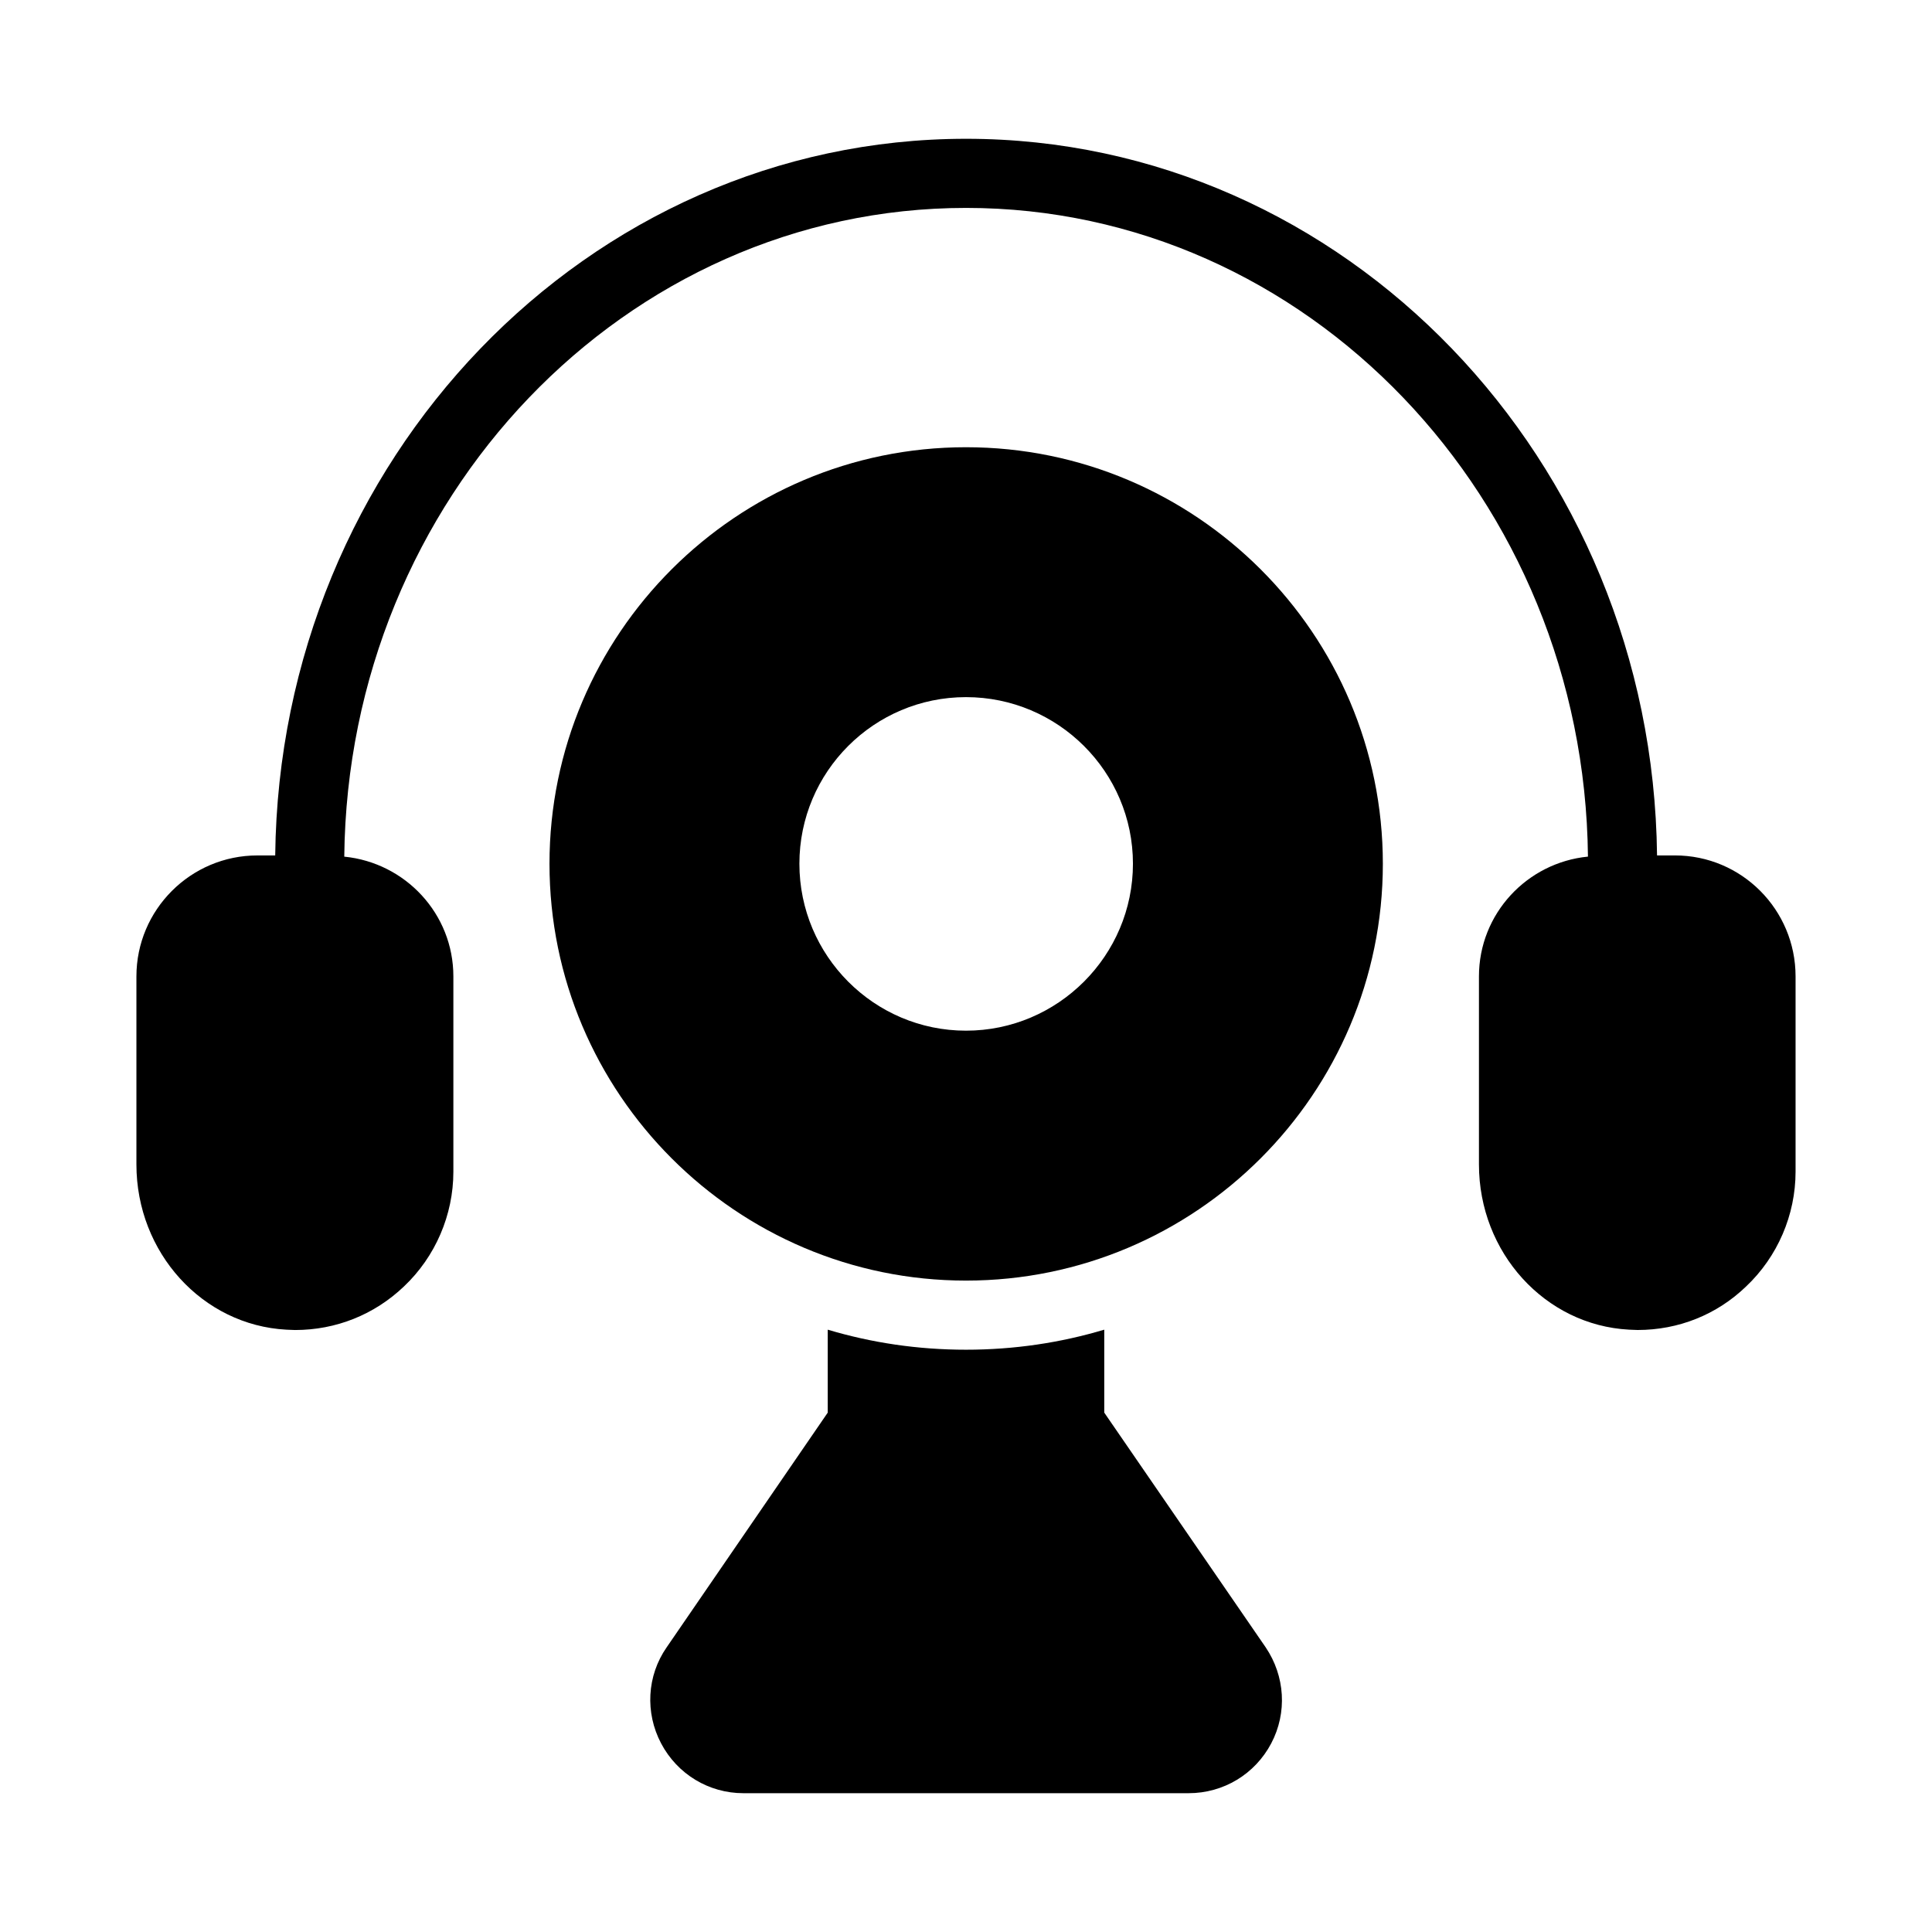 <?xml version="1.0" encoding="UTF-8"?>
<!-- Uploaded to: SVG Repo, www.svgrepo.com, Generator: SVG Repo Mixer Tools -->
<svg fill="#000000" width="800px" height="800px" version="1.1" viewBox="144 144 512 512" xmlns="http://www.w3.org/2000/svg">
 <g>
  <path d="m400 262.52c-60.824 0-110.38 49.465-110.38 110.38 0 60.914 49.555 110.47 110.38 110.47 60.914 0 110.47-49.555 110.47-110.47-0.004-60.914-49.559-110.38-110.47-110.38zm0 154.62c-24.367 0-44.152-19.879-44.152-44.242 0-24.367 19.785-44.152 44.152-44.152s44.242 19.785 44.242 44.152c0 24.363-19.879 44.242-44.242 44.242z"/>
  <path d="m436.64 518.36v-21.984c-11.633 3.481-23.906 5.312-36.641 5.312s-25.008-1.832-36.641-5.312v21.984l-42.688 62.199c-5.223 7.512-5.769 17.312-1.465 25.465 4.305 8.152 12.641 13.191 21.801 13.191h117.98c9.25 0 17.586-5.039 21.895-13.191 4.305-8.152 3.664-17.863-1.465-25.465z"/>
  <path d="m587.88 370.7h-4.746c-1.152-104.92-82.793-189.92-183.1-189.92-100.31 0-181.95 85-183.1 189.92h-4.719c-17.68 0-32.062 14.383-32.062 32.062v49.832c0 23.359 17.496 42.594 39.754 43.785 0.73 0 1.559 0.09 2.289 0.09 10.809 0 20.977-4.031 28.855-11.543 8.336-7.879 13.098-18.961 13.098-30.41v-51.754c0-16.602-12.73-30.137-28.914-31.742 0.984-94.965 74.492-171.92 164.8-171.92s163.81 76.957 164.79 171.91c-16.133 1.582-28.887 15.129-28.887 31.746v49.832c0 23.359 17.496 42.594 39.754 43.785 0.734 0 1.465 0.09 2.289 0.09 10.809 0 20.977-4.031 28.762-11.543 8.336-7.875 13.102-18.957 13.102-30.41v-51.754c0-17.68-14.289-32.059-31.969-32.059z"/>
 </g>
</svg>